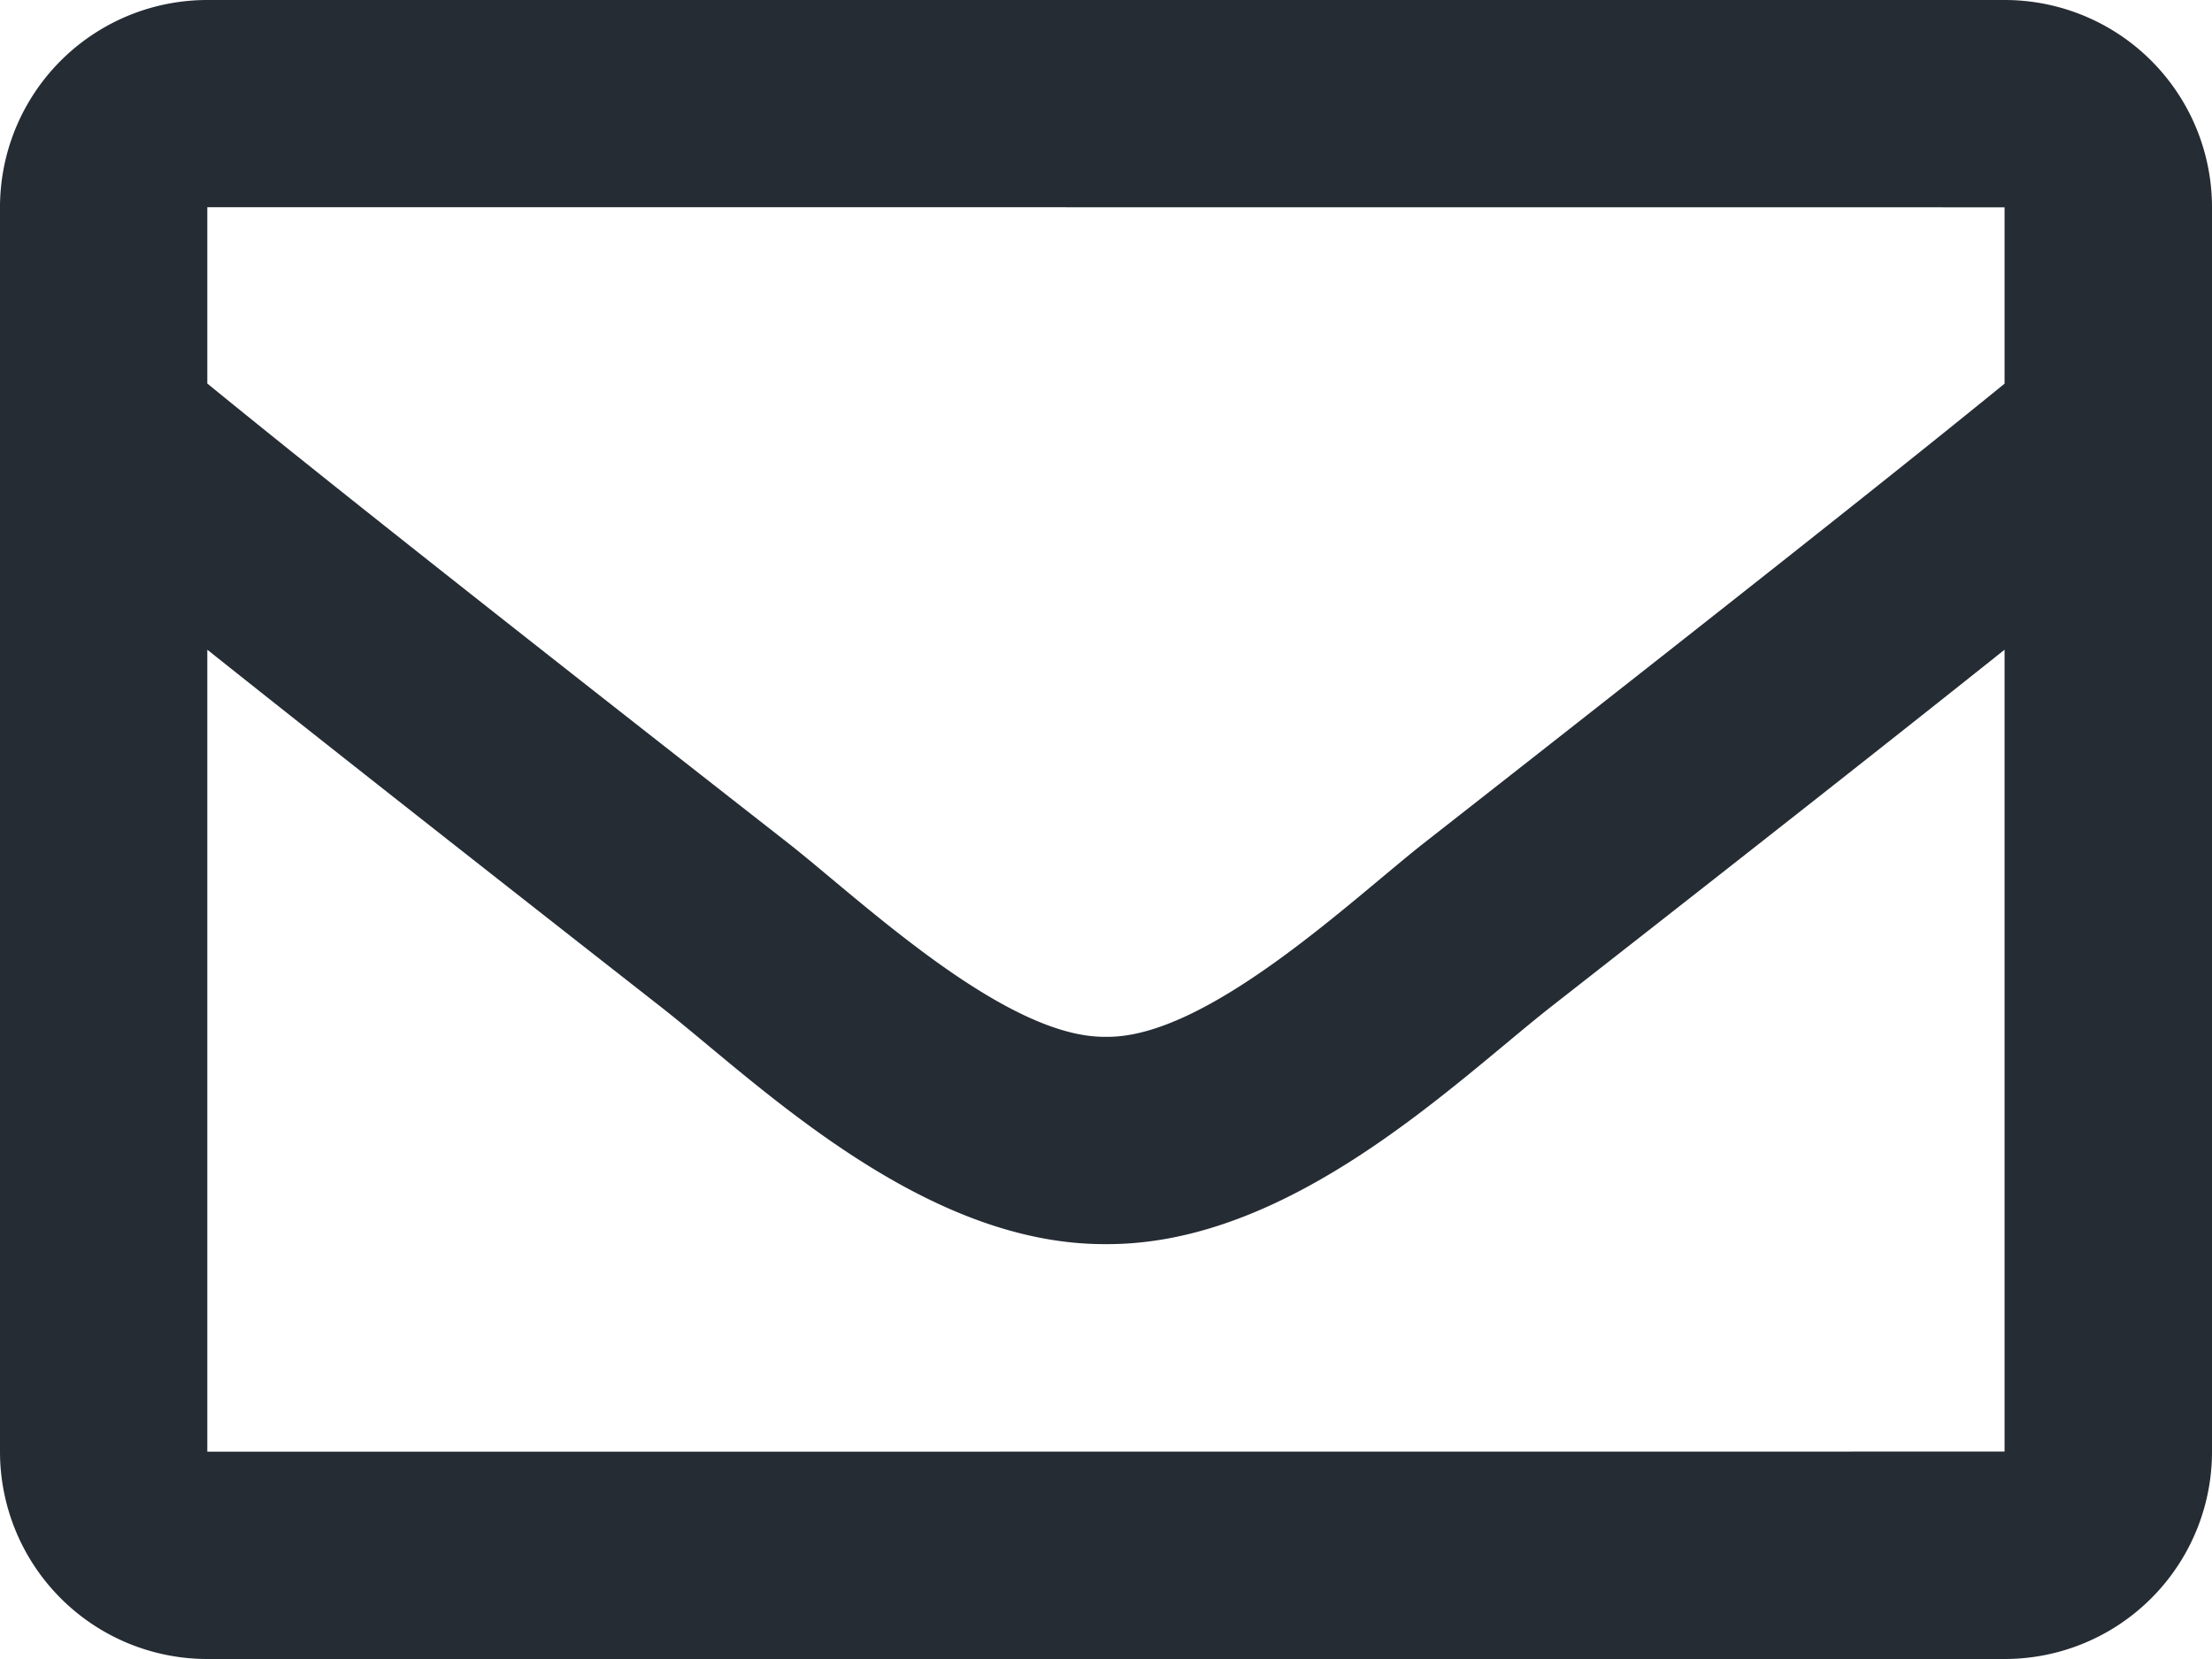 <svg xmlns="http://www.w3.org/2000/svg" width="18" height="13.5" viewBox="0 0 18 13.5">
  <path id="パス_1754" data-name="パス 1754" d="M7.312-13.5H-7.313A1.687,1.687,0,0,0-9-11.812V-1.687A1.687,1.687,0,0,0-7.313,0H7.312A1.687,1.687,0,0,0,9-1.687V-11.812A1.687,1.687,0,0,0,7.312-13.5Zm0,1.687v1.435c-.788.642-2.045,1.64-4.732,3.744C1.989-6.168.816-5.05,0-5.063c-.816.013-1.989-1.106-2.581-1.572-2.686-2.1-3.943-3.1-4.732-3.744v-1.435ZM-7.313-1.687V-8.213c.806.642,1.948,1.542,3.689,2.905.768.6,2.114,1.94,3.623,1.932,1.5.008,2.83-1.308,3.623-1.932C5.364-6.67,6.507-7.571,7.312-8.213v6.525Z" transform="translate(9 13.5)" fill="#252c34"/>
</svg>
